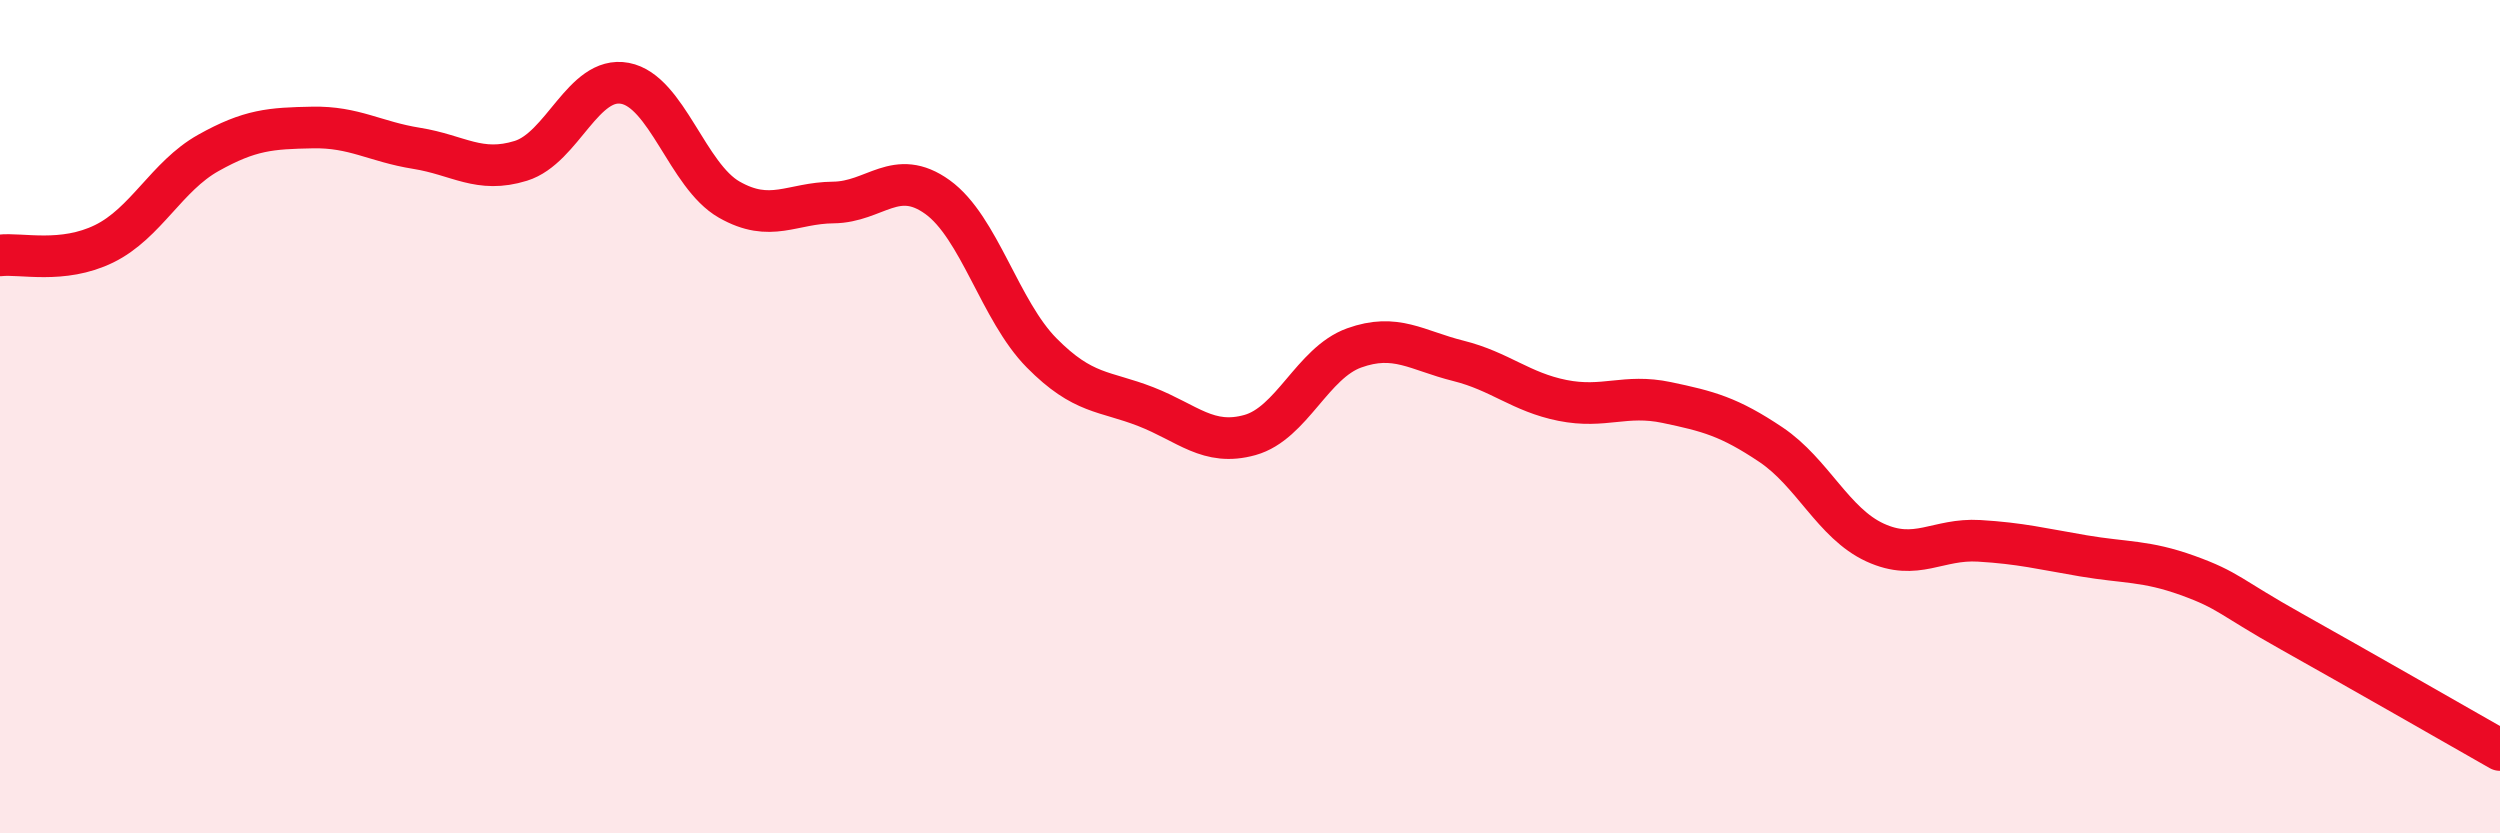 
    <svg width="60" height="20" viewBox="0 0 60 20" xmlns="http://www.w3.org/2000/svg">
      <path
        d="M 0,6.13 C 0.5,6.07 1.5,6.34 2.5,5.85 C 3.5,5.36 4,4.23 5,3.67 C 6,3.11 6.5,3.08 7.5,3.06 C 8.5,3.04 9,3.4 10,3.56 C 11,3.72 11.5,4.17 12.5,3.86 C 13.5,3.55 14,1.81 15,2 C 16,2.19 16.5,4.22 17.5,4.79 C 18.5,5.36 19,4.87 20,4.86 C 21,4.85 21.5,4.01 22.5,4.73 C 23.5,5.45 24,7.46 25,8.47 C 26,9.48 26.5,9.37 27.5,9.76 C 28.5,10.15 29,10.72 30,10.44 C 31,10.16 31.5,8.71 32.5,8.35 C 33.5,7.99 34,8.41 35,8.66 C 36,8.91 36.5,9.41 37.5,9.61 C 38.5,9.81 39,9.45 40,9.66 C 41,9.87 41.5,10 42.5,10.67 C 43.5,11.34 44,12.56 45,13.02 C 46,13.48 46.5,12.92 47.5,12.98 C 48.5,13.04 49,13.17 50,13.34 C 51,13.51 51.5,13.45 52.5,13.81 C 53.5,14.17 53.5,14.32 55,15.16 C 56.5,16 59,17.43 60,18L60 20L0 20Z"
        fill="#EB0A25"
        opacity="0.1"
        stroke-linecap="round"
        stroke-linejoin="round"
      />
      <path
        d="M 0,6.13 C 0.5,6.07 1.5,6.34 2.5,5.85 C 3.5,5.36 4,4.23 5,3.67 C 6,3.11 6.5,3.08 7.5,3.06 C 8.5,3.04 9,3.4 10,3.56 C 11,3.72 11.5,4.17 12.5,3.86 C 13.5,3.55 14,1.81 15,2 C 16,2.19 16.5,4.22 17.5,4.79 C 18.5,5.36 19,4.87 20,4.86 C 21,4.85 21.5,4.01 22.5,4.73 C 23.5,5.45 24,7.46 25,8.47 C 26,9.48 26.5,9.37 27.5,9.76 C 28.5,10.15 29,10.72 30,10.44 C 31,10.16 31.5,8.71 32.5,8.35 C 33.5,7.99 34,8.41 35,8.66 C 36,8.91 36.5,9.41 37.5,9.61 C 38.5,9.81 39,9.45 40,9.66 C 41,9.87 41.5,10 42.5,10.67 C 43.5,11.34 44,12.56 45,13.02 C 46,13.48 46.5,12.92 47.5,12.98 C 48.5,13.04 49,13.17 50,13.34 C 51,13.51 51.5,13.45 52.5,13.81 C 53.5,14.17 53.5,14.32 55,15.16 C 56.5,16 59,17.43 60,18"
        stroke="#EB0A25"
        stroke-width="1"
        fill="none"
        stroke-linecap="round"
        stroke-linejoin="round"
      />
    </svg>
  